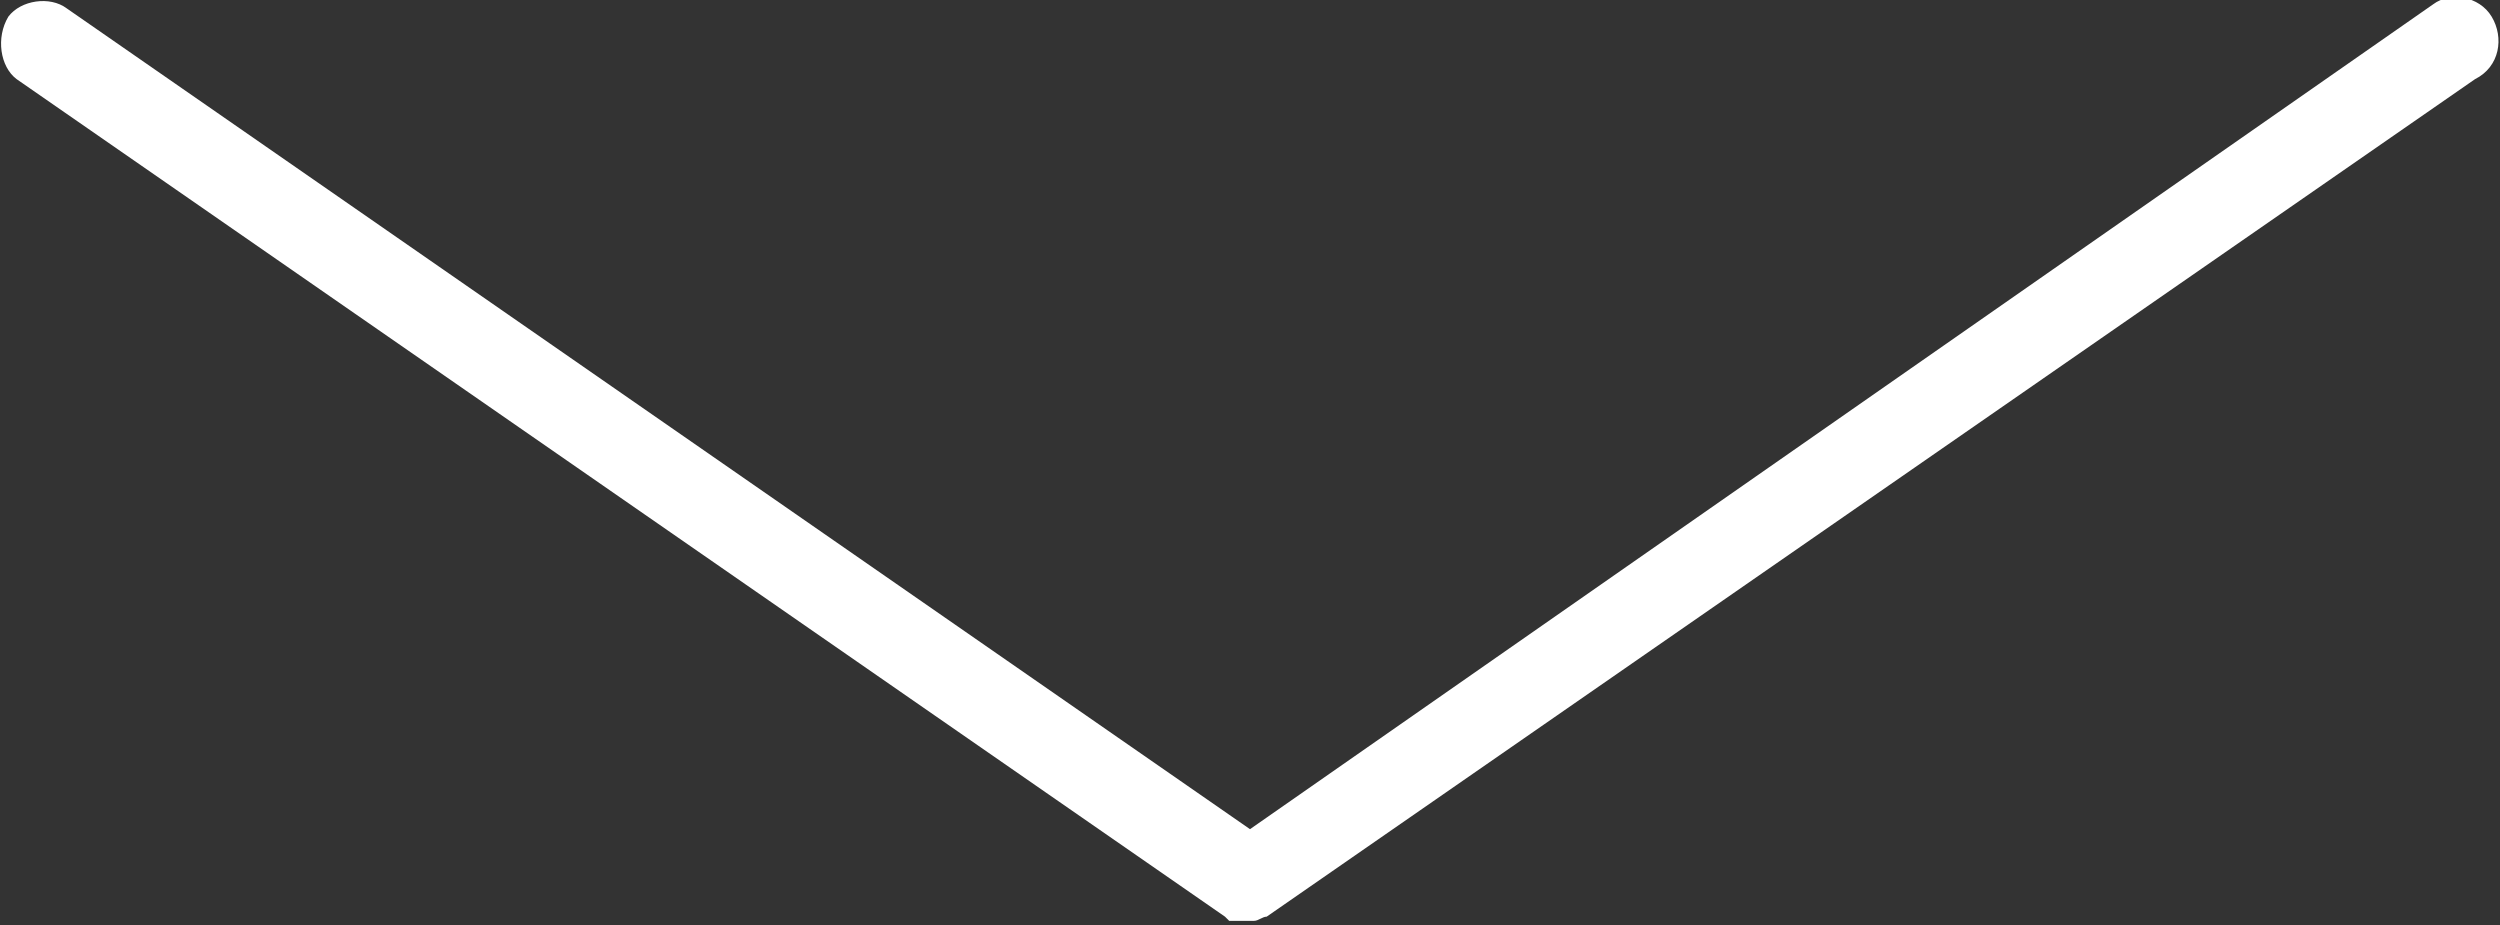 <?xml version="1.0" encoding="utf-8"?>
<!-- Generator: Adobe Illustrator 22.1.0, SVG Export Plug-In . SVG Version: 6.00 Build 0)  -->
<svg version="1.1" id="_x2014_ÎÓÈ_x5F_1" xmlns="http://www.w3.org/2000/svg" xmlns:xlink="http://www.w3.org/1999/xlink"
	 x="0px" y="0px" viewBox="0 0 60 22.2" style="enable-background:new 0 0 60 22.2;" width="60px" height="22.2px" xml:space="preserve">
<rect x="0" y="0" width="60" height="22.2" fill="#333333" stroke="none"/>
<style type="text/css">
	.white{fill:#FFFFFF;}
</style>
<path class="white" d="M59.8,0.4c-0.3-0.5-1-0.6-1.4-0.3L30,19.9L1.6,0.2C1.2-0.1,0.5,0,0.2,0.4C-0.1,0.9,0,1.6,0.4,1.9l29,20.1
	c0,0,0.1,0.1,0.1,0.1c0,0,0,0,0,0c0,0,0,0,0.1,0c0,0,0,0,0,0c0,0,0,0,0,0c0,0,0,0,0,0c0,0,0,0,0,0c0,0,0,0,0,0c0,0,0,0,0,0
	c0,0,0,0,0,0c0,0,0,0,0,0c0,0,0,0,0,0c0,0,0,0,0,0c0,0,0,0,0.1,0c0,0,0,0,0,0c0,0,0,0,0.1,0h0c0,0,0,0,0.1,0c0,0,0,0,0,0
	c0,0,0,0,0.1,0c0,0,0,0,0,0c0,0,0,0,0,0c0,0,0,0,0,0c0,0,0,0,0,0c0,0,0,0,0,0c0,0,0,0,0,0c0,0,0,0,0.1,0c0,0,0,0,0,0
	c0.1,0,0.2-0.1,0.3-0.1l29-20.1C60,1.6,60.1,0.9,59.8,0.4z"/>
</svg>